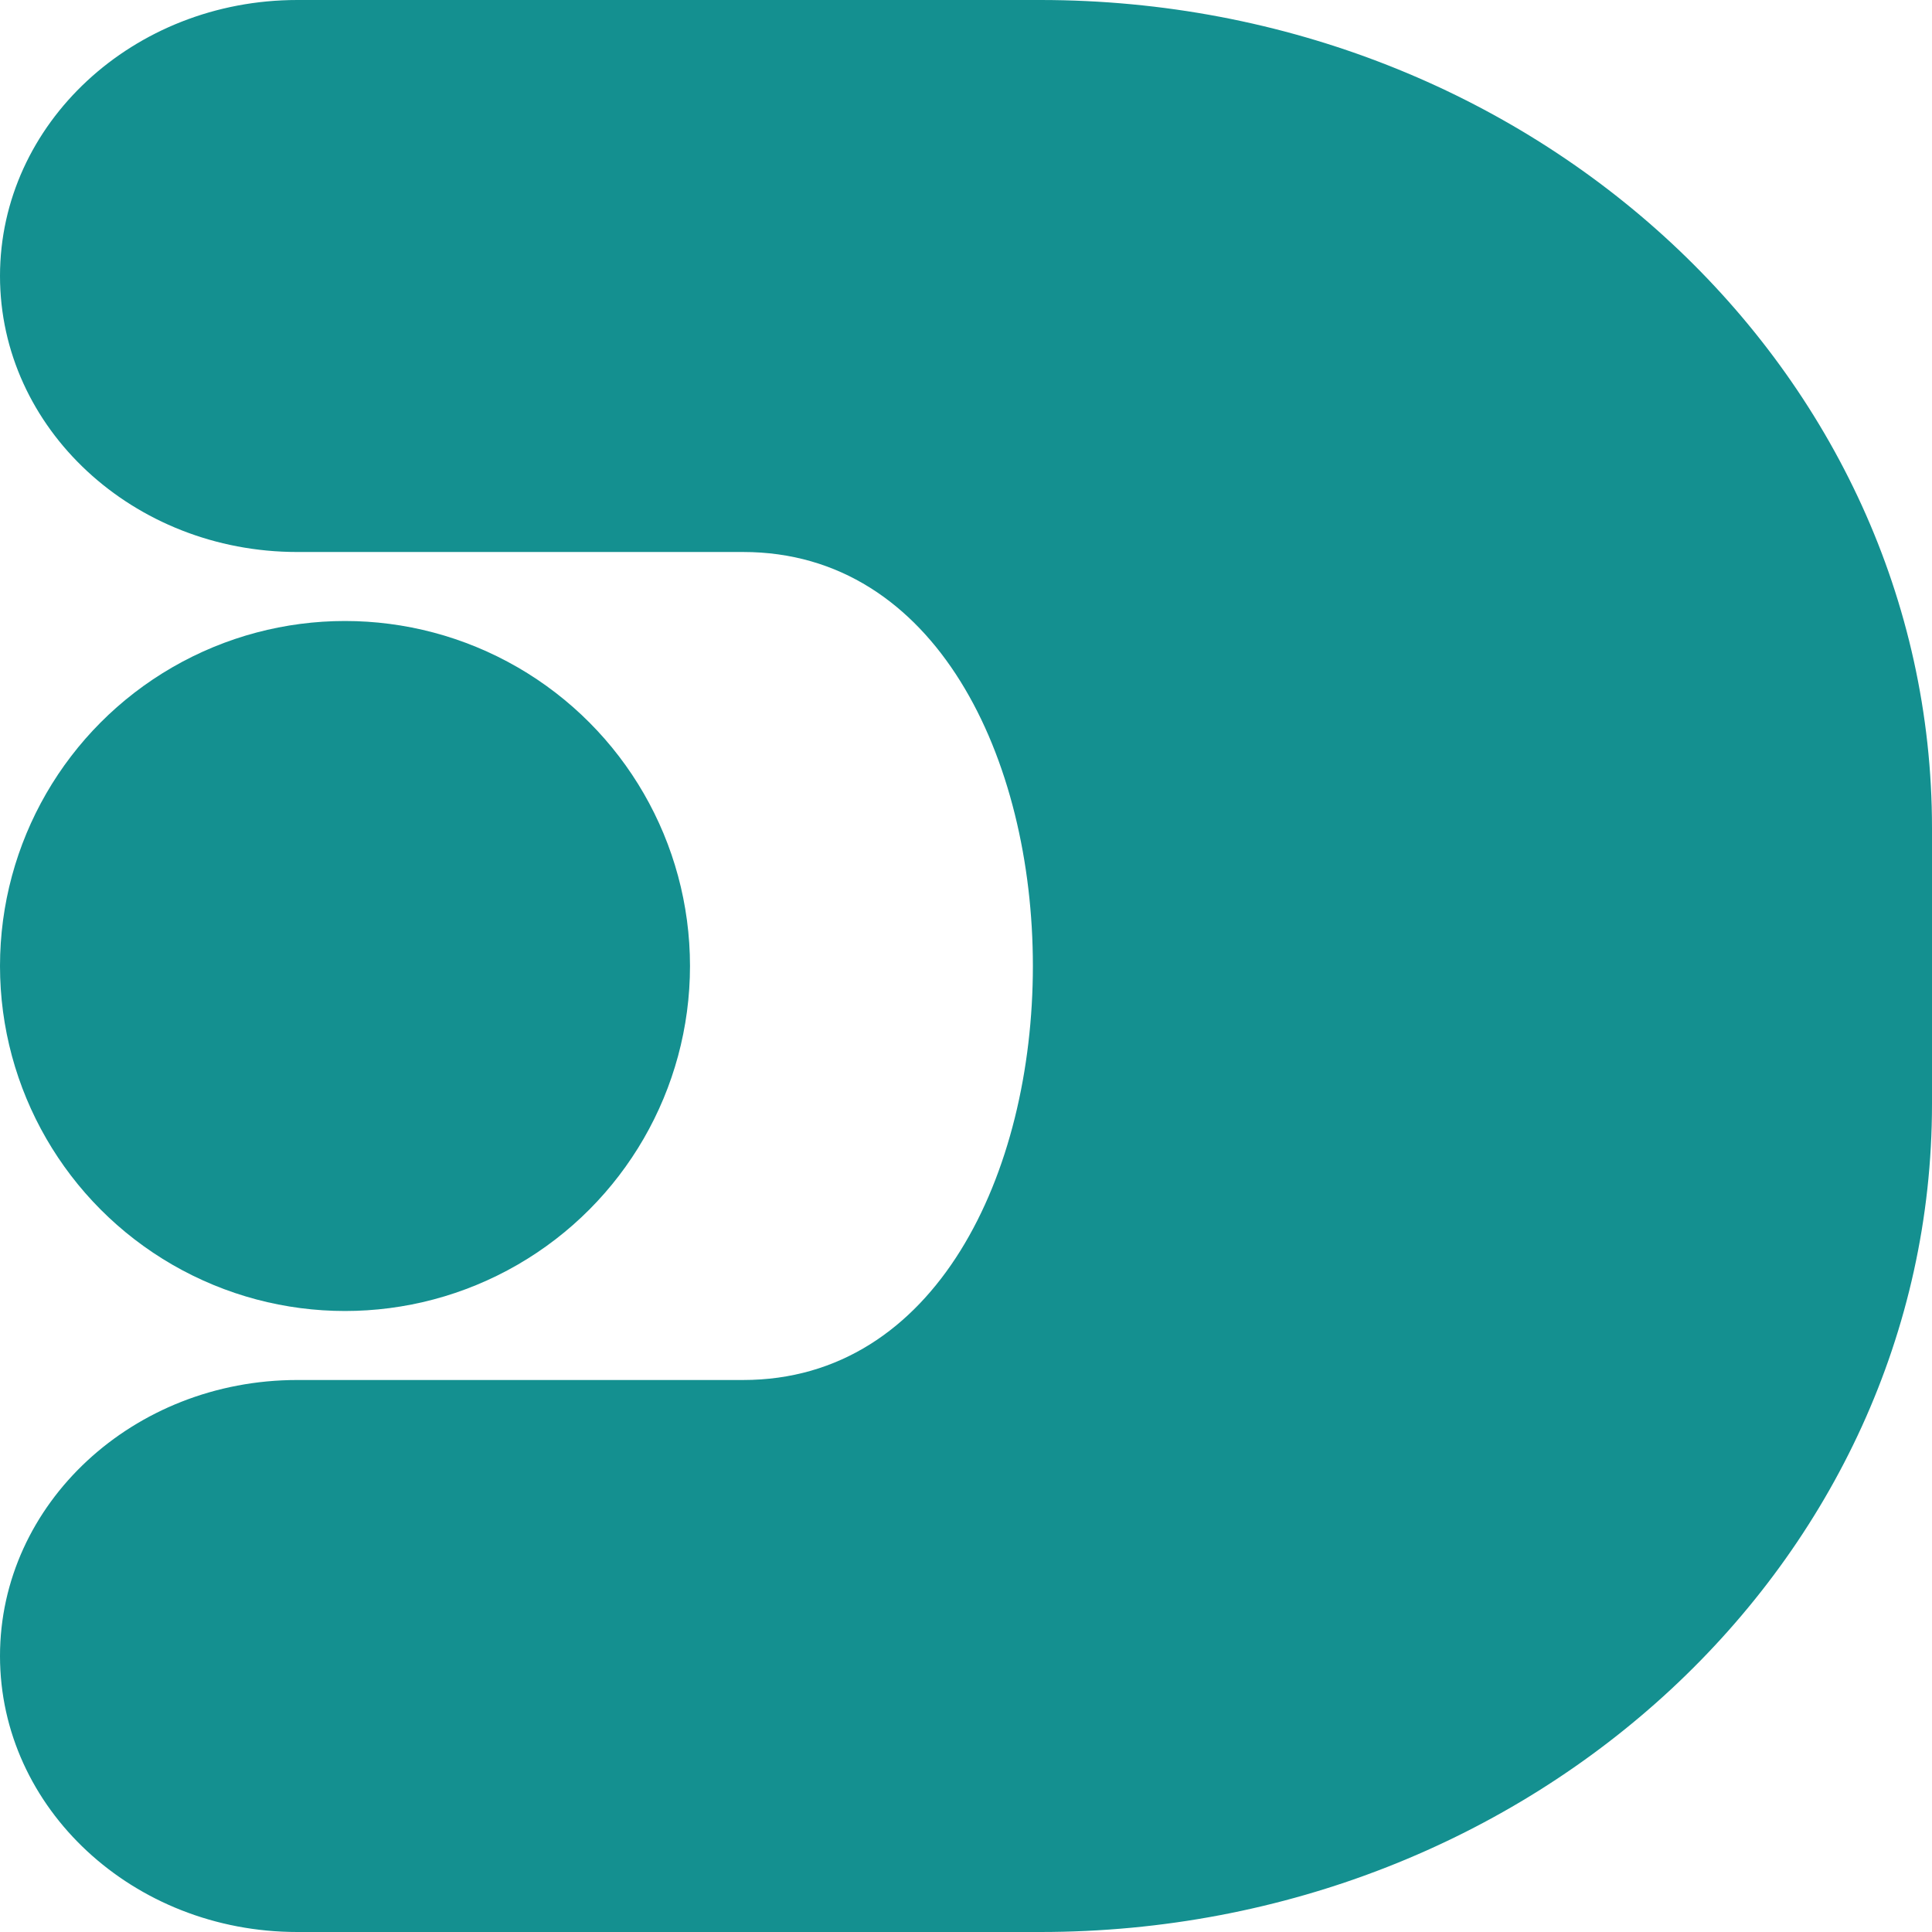 <?xml version="1.0" encoding="UTF-8" standalone="no"?><!DOCTYPE svg PUBLIC "-//W3C//DTD SVG 1.1//EN" "http://www.w3.org/Graphics/SVG/1.1/DTD/svg11.dtd"><svg width="100%" height="100%" viewBox="0 0 128 128" version="1.1" xmlns="http://www.w3.org/2000/svg" xmlns:xlink="http://www.w3.org/1999/xlink" xml:space="preserve" xmlns:serif="http://www.serif.com/" style="fill-rule:evenodd;clip-rule:evenodd;stroke-linejoin:round;stroke-miterlimit:2;"><g><path d="M19.692,36.571C8.824,36.571 0,28.378 0,18.286C0,8.194 8.824,0 19.692,0L68.923,0C101.55,0 128,24.56 128,54.857L128,73.143C128,103.44 101.55,128 68.923,128L19.692,128C8.824,128 0,119.806 0,109.714C0,99.622 8.824,91.429 19.692,91.429L49.231,91.429C74.831,91.429 74.831,36.571 49.231,36.571L19.692,36.571Z" style="fill:rgb(20,144,144);fill-rule:nonzero;"/><circle cx="22.857" cy="64" r="22.857" style="fill:rgb(20,144,144);"/></g></svg>